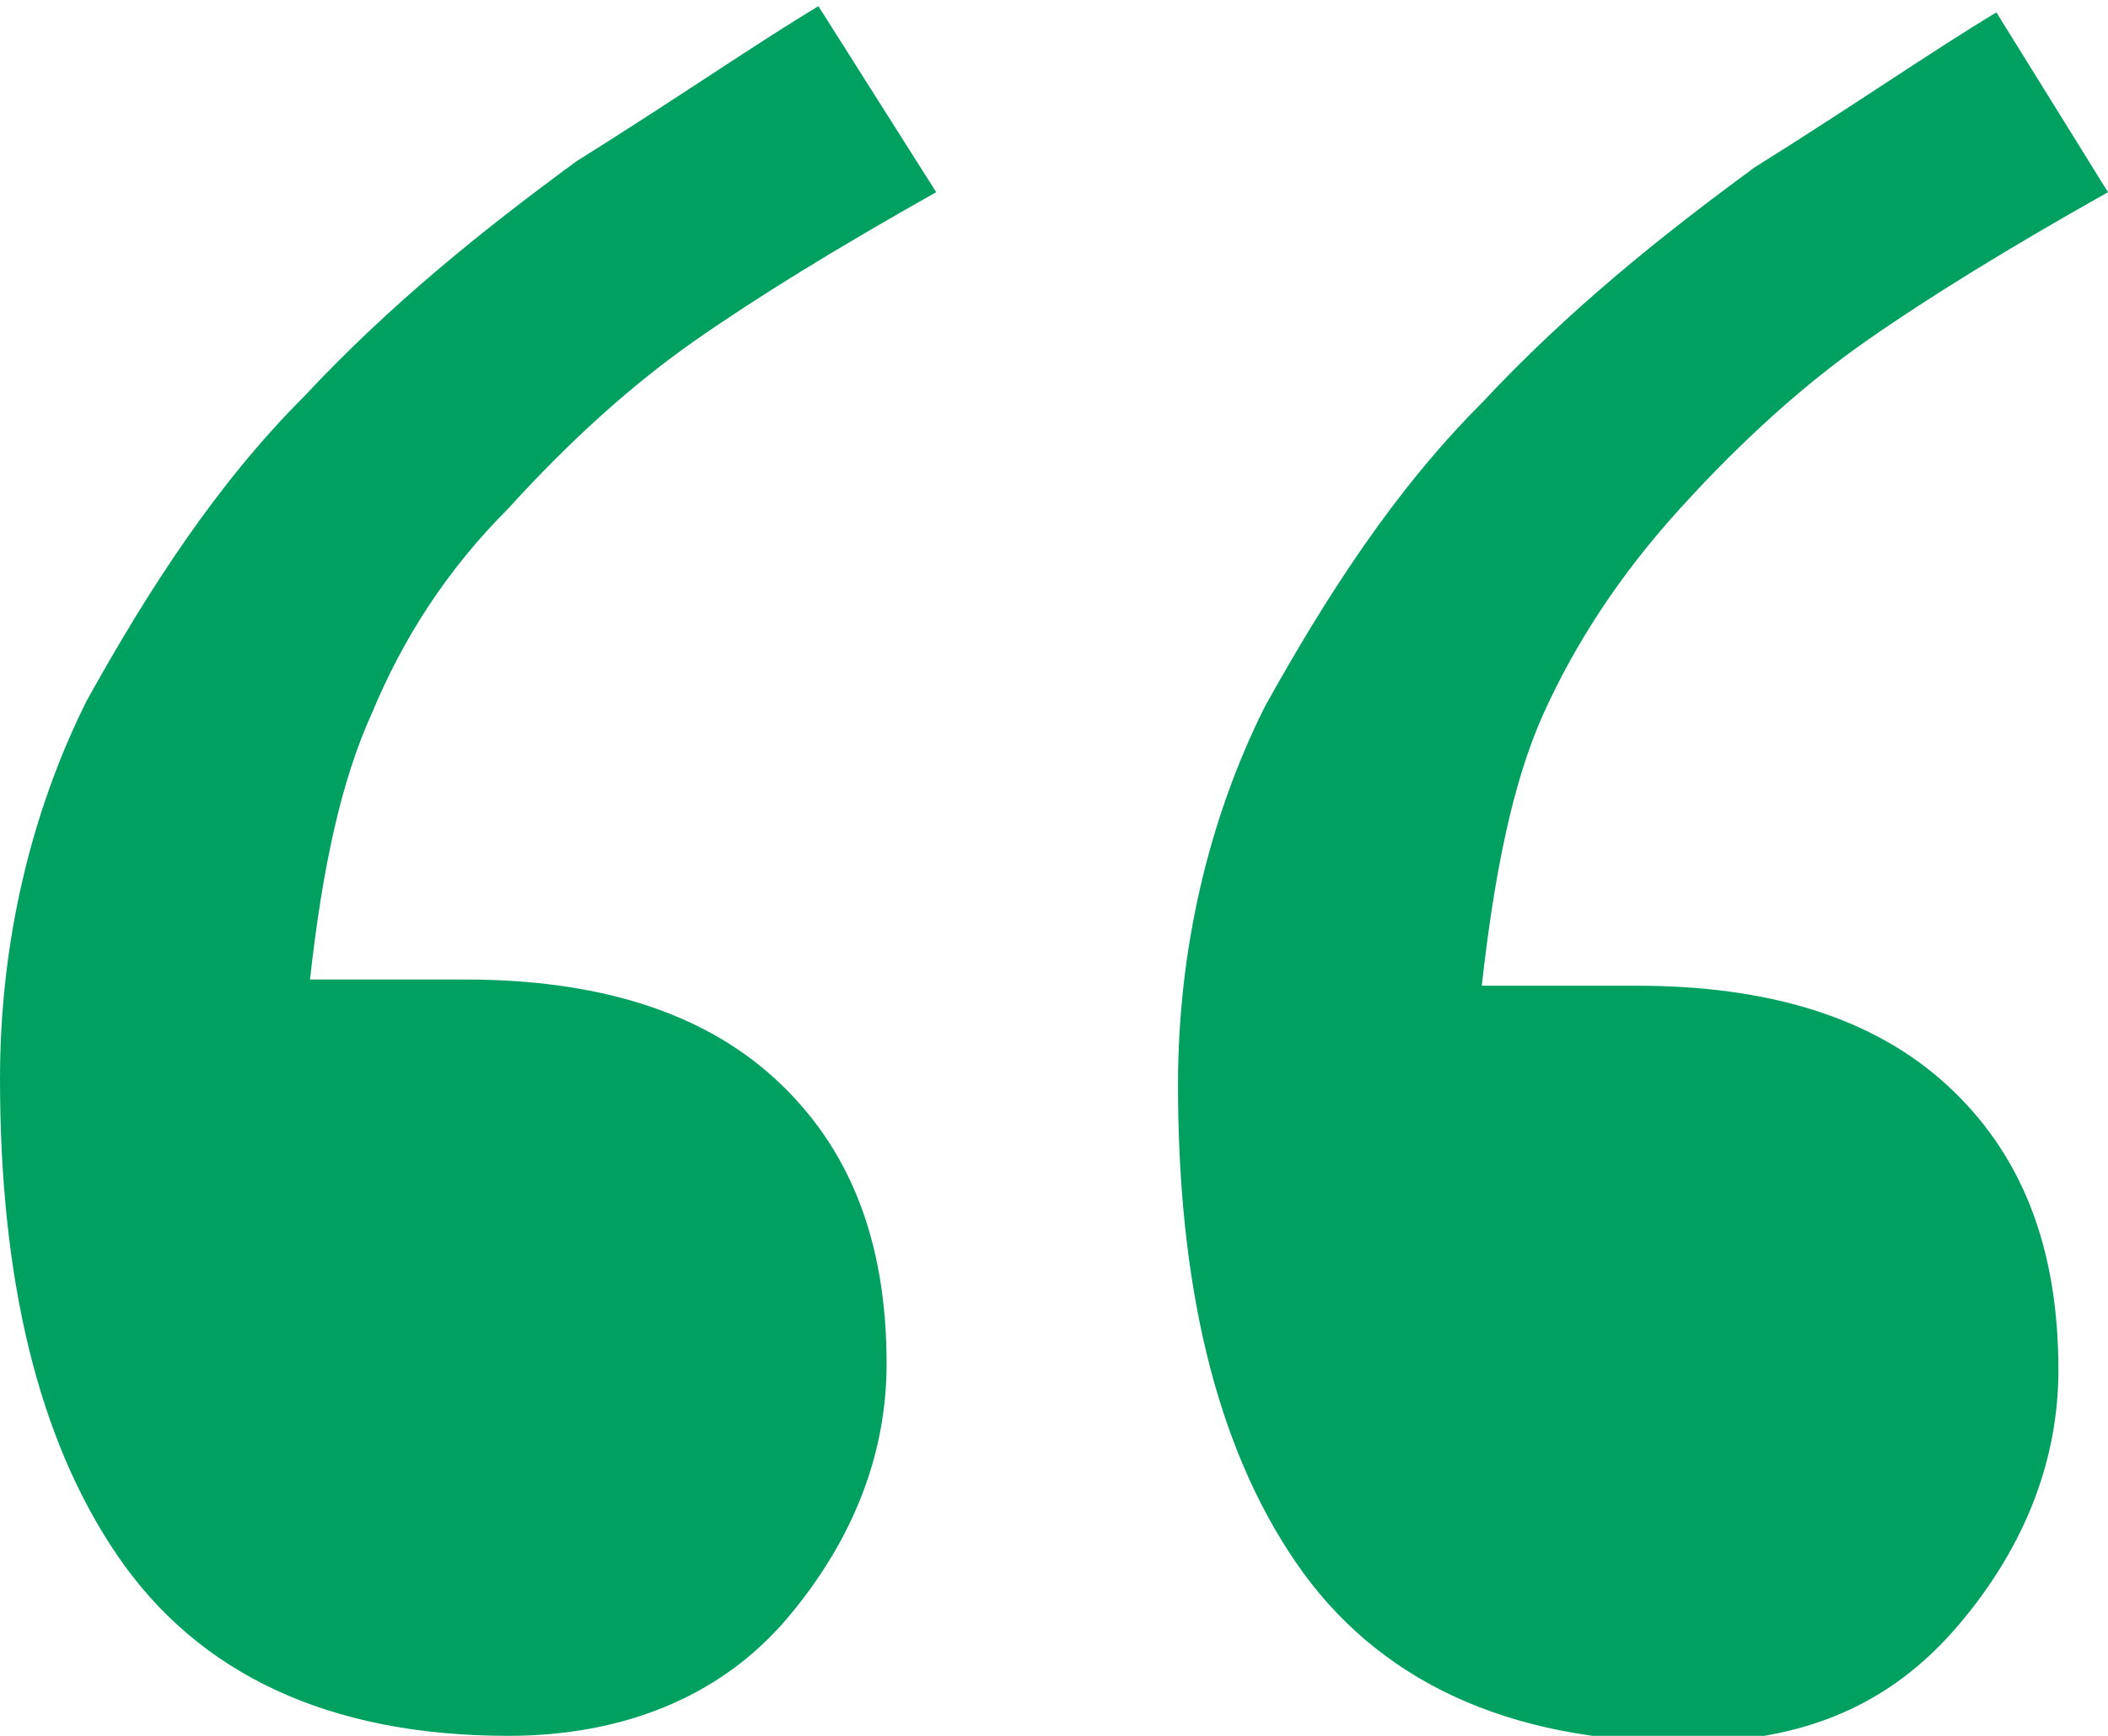 <?xml version="1.0" encoding="utf-8"?>
<!-- Generator: Adobe Illustrator 22.0.1, SVG Export Plug-In . SVG Version: 6.00 Build 0)  -->
<svg version="1.1" id="Layer_1" xmlns="http://www.w3.org/2000/svg" xmlns:xlink="http://www.w3.org/1999/xlink" x="0px" y="0px"
	 viewBox="0 0 34 28" style="enable-background:new 0 0 34 28;" xml:space="preserve">
<style type="text/css">
	.st0{fill:#00A160;}
</style>
<path class="st0" d="M15.1,3.1c-1.6,0.9-2.9,1.7-3.9,2.4s-2,1.6-3,2.7c-1,1-1.7,2.1-2.2,3.3c-0.5,1.1-0.8,2.5-1,4.3h2.5
	c2.1,0,3.8,0.5,5,1.6s1.8,2.6,1.8,4.6c0,1.4-0.5,2.8-1.6,4.1S10,28,8.2,28c-2.9,0-5-1-6.3-2.9S0,20.6,0,17.4c0-2.2,0.5-4.3,1.4-6.1
	c1-1.8,2.1-3.5,3.5-4.9c1.4-1.5,2.9-2.7,4.4-3.8c1.6-1,2.9-1.9,3.9-2.5L15.1,3.1z M34,3.1c-1.6,0.9-2.9,1.7-3.9,2.4s-2,1.6-3,2.7
	s-1.7,2.2-2.2,3.3s-0.8,2.6-1,4.4h2.5c2.1,0,3.8,0.5,5,1.6c1.2,1.1,1.8,2.6,1.8,4.6c0,1.4-0.5,2.8-1.6,4.1c-1.1,1.3-2.5,1.9-4.4,1.9
	c-2.9,0-5-1-6.3-2.9S19,20.7,19,17.5c0-2.2,0.5-4.3,1.4-6.1c1-1.8,2.1-3.5,3.5-4.9c1.4-1.5,2.9-2.7,4.4-3.8c1.6-1,2.9-1.9,3.9-2.5
	L34,3.1z"/>
</svg>
